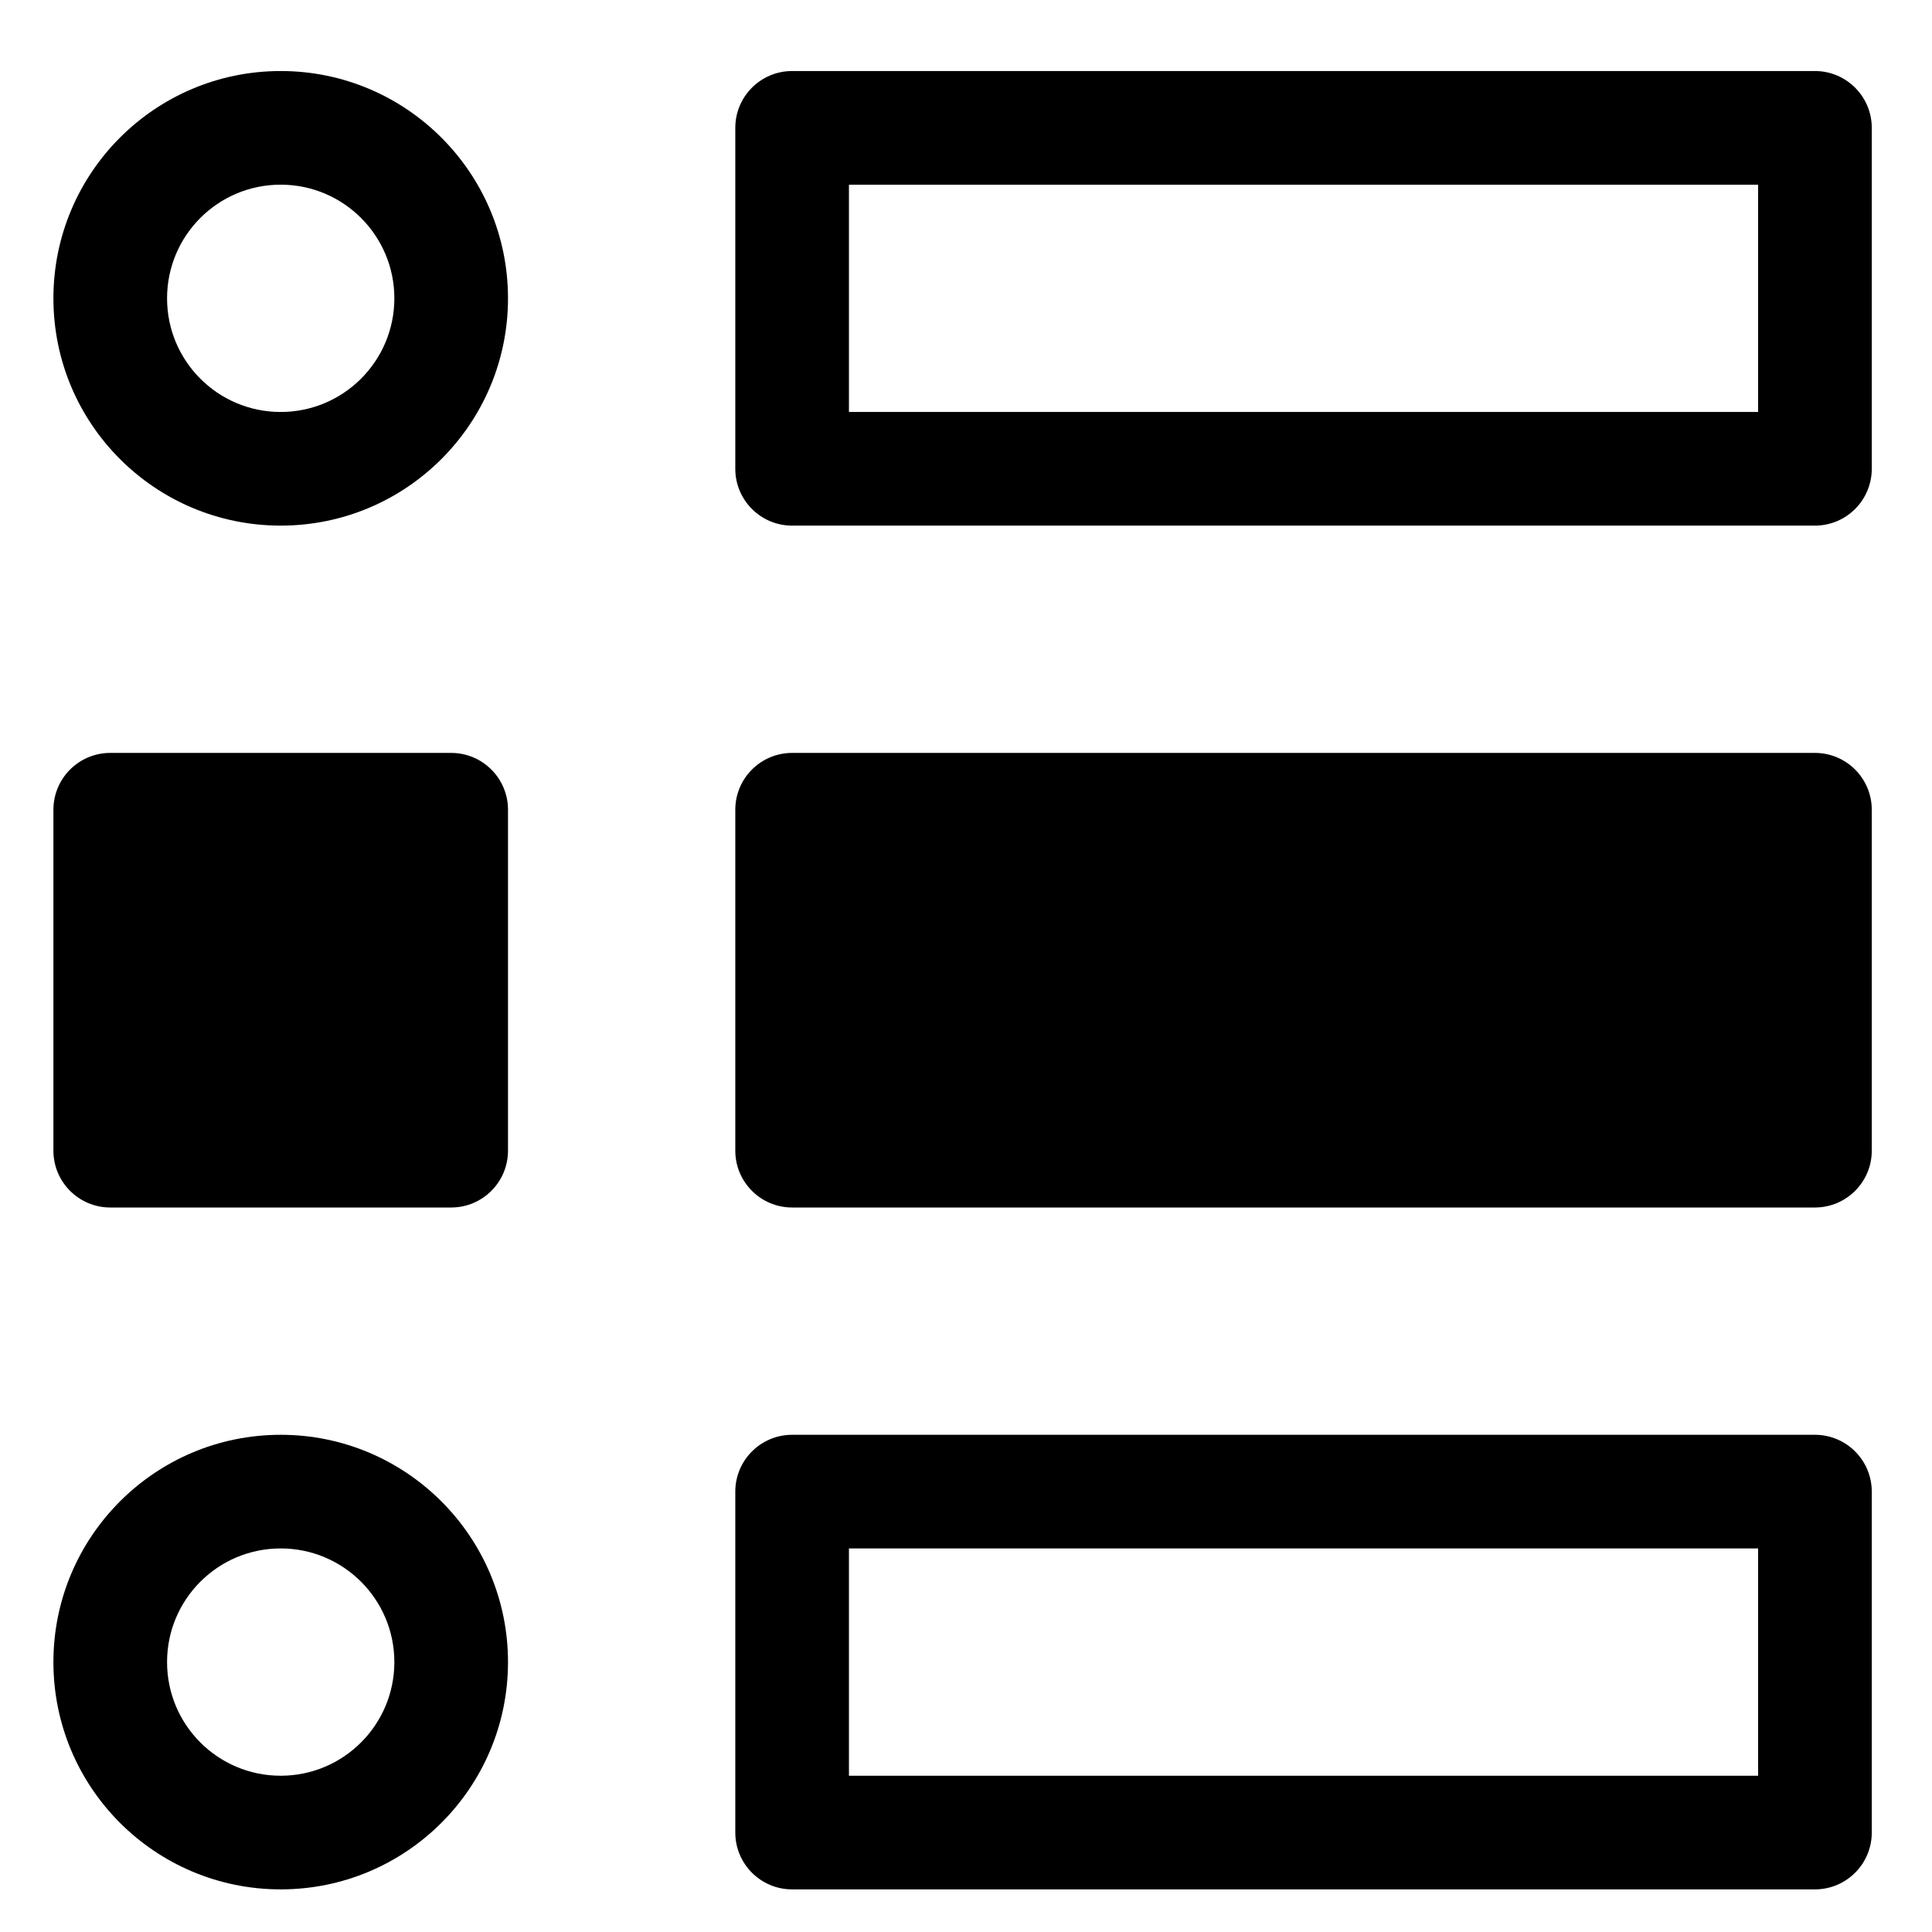<?xml version="1.0" encoding="utf-8"?>
<svg xmlns="http://www.w3.org/2000/svg" width="17" height="17" viewBox="0 0 17 17" fill="none">
<path fill-rule="evenodd" clip-rule="evenodd" d="M2.47 0.625C1.365 0.625 0.47 1.521 0.47 2.625C0.47 3.73 1.365 4.625 2.47 4.625C3.574 4.625 4.47 3.73 4.47 2.625C4.47 1.521 3.574 0.625 2.47 0.625ZM1.47 2.625C1.47 3.177 1.917 3.625 2.47 3.625C3.022 3.625 3.47 3.177 3.47 2.625C3.47 2.073 3.022 1.625 2.47 1.625C1.917 1.625 1.47 2.073 1.47 2.625Z" fill="black"/>
<path d="M0.47 7.125C0.47 6.849 0.694 6.625 0.97 6.625H3.97C4.246 6.625 4.47 6.849 4.47 7.125V10.125C4.47 10.401 4.246 10.625 3.97 10.625H0.97C0.694 10.625 0.47 10.401 0.47 10.125V7.125Z" fill="black"/>
<path fill-rule="evenodd" clip-rule="evenodd" d="M0.47 14.625C0.47 13.521 1.365 12.625 2.47 12.625C3.574 12.625 4.47 13.521 4.47 14.625C4.47 15.73 3.574 16.625 2.47 16.625C1.365 16.625 0.47 15.73 0.47 14.625ZM2.47 15.625C1.917 15.625 1.47 15.177 1.47 14.625C1.47 14.073 1.917 13.625 2.47 13.625C3.022 13.625 3.47 14.073 3.47 14.625C3.47 15.177 3.022 15.625 2.47 15.625Z" fill="black"/>
<path fill-rule="evenodd" clip-rule="evenodd" d="M6.97 12.625C6.694 12.625 6.47 12.849 6.47 13.125V16.125C6.47 16.401 6.694 16.625 6.97 16.625H15.97C16.246 16.625 16.47 16.401 16.47 16.125V13.125C16.47 12.849 16.246 12.625 15.97 12.625H6.97ZM7.47 15.625H15.47V13.625H7.47V15.625Z" fill="black"/>
<path d="M6.47 7.125C6.47 6.849 6.694 6.625 6.97 6.625H15.97C16.246 6.625 16.47 6.849 16.47 7.125V10.125C16.47 10.401 16.246 10.625 15.97 10.625H6.97C6.694 10.625 6.47 10.401 6.47 10.125V7.125Z" fill="black"/>
<path fill-rule="evenodd" clip-rule="evenodd" d="M6.47 1.125C6.47 0.849 6.694 0.625 6.97 0.625H15.97C16.246 0.625 16.47 0.849 16.47 1.125V4.125C16.47 4.401 16.246 4.625 15.97 4.625H6.97C6.694 4.625 6.47 4.401 6.47 4.125V1.125ZM7.47 3.625V1.625H15.47V3.625H7.47Z" fill="black"/>
</svg>